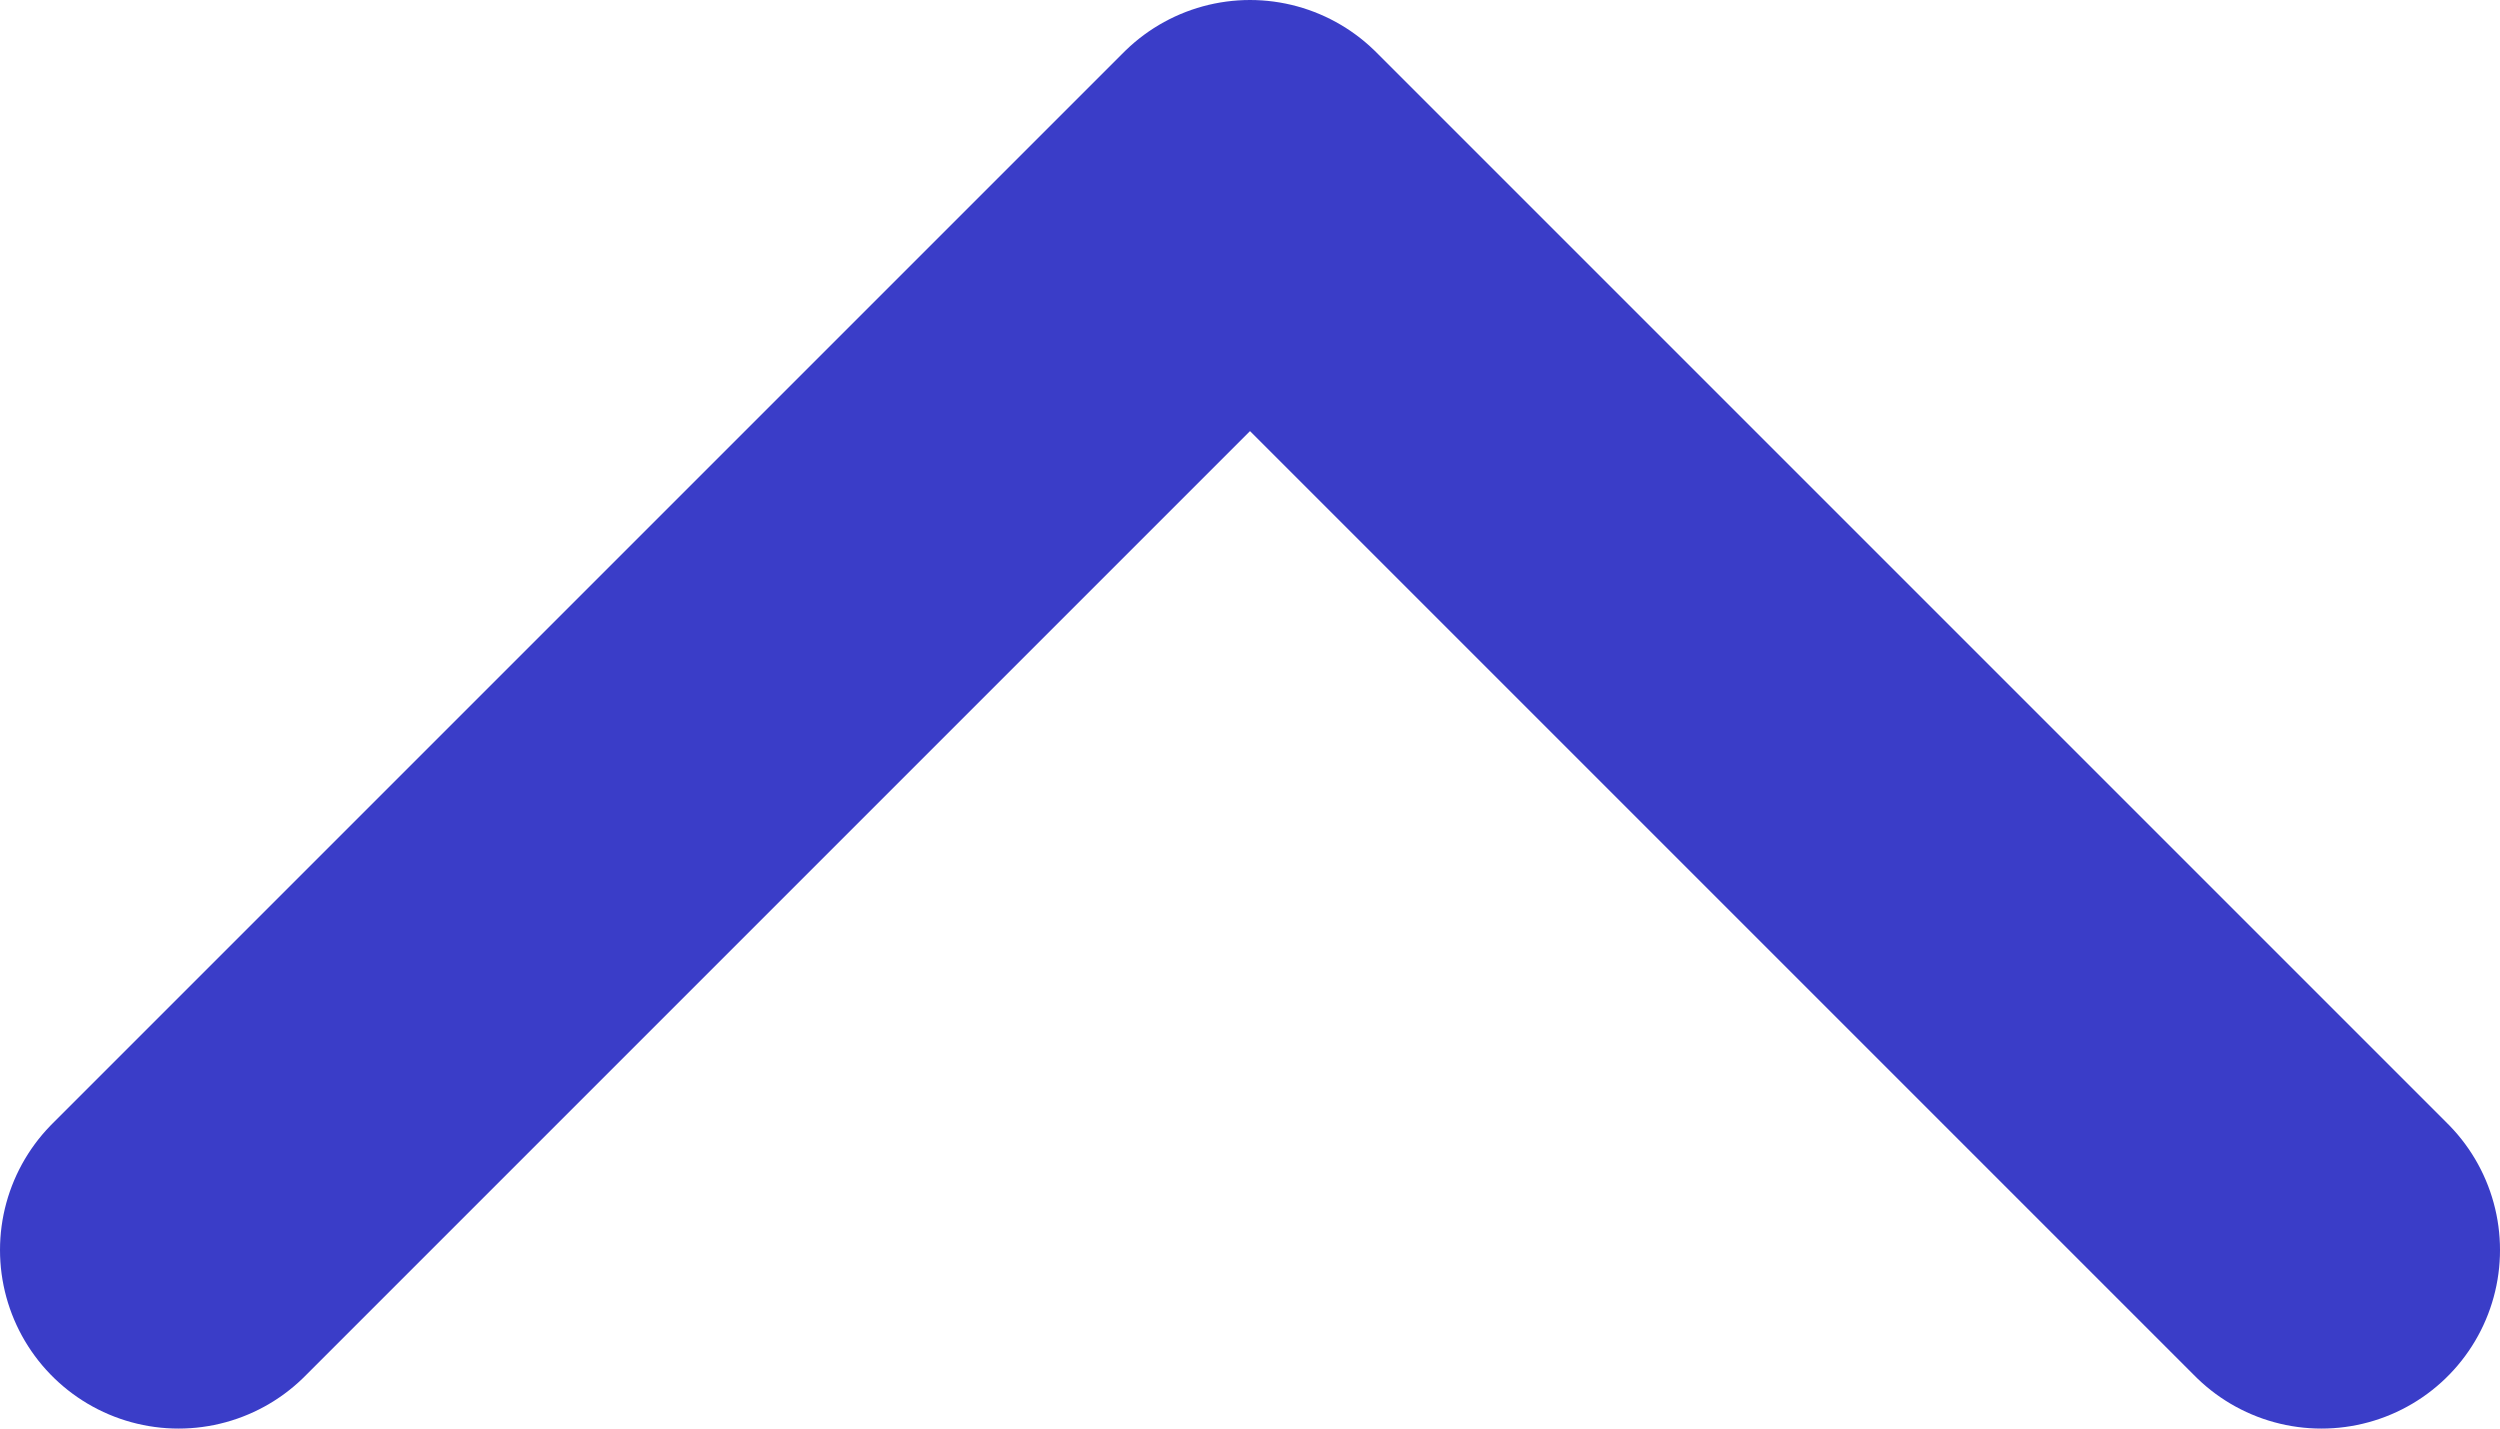 <svg width="14" height="8" viewBox="0 0 14 8" fill="none" xmlns="http://www.w3.org/2000/svg">
<path d="M13 7L7 1L1 7" stroke="#3A3DC8" stroke-width="2" stroke-linecap="round" stroke-linejoin="round"/>
</svg>
